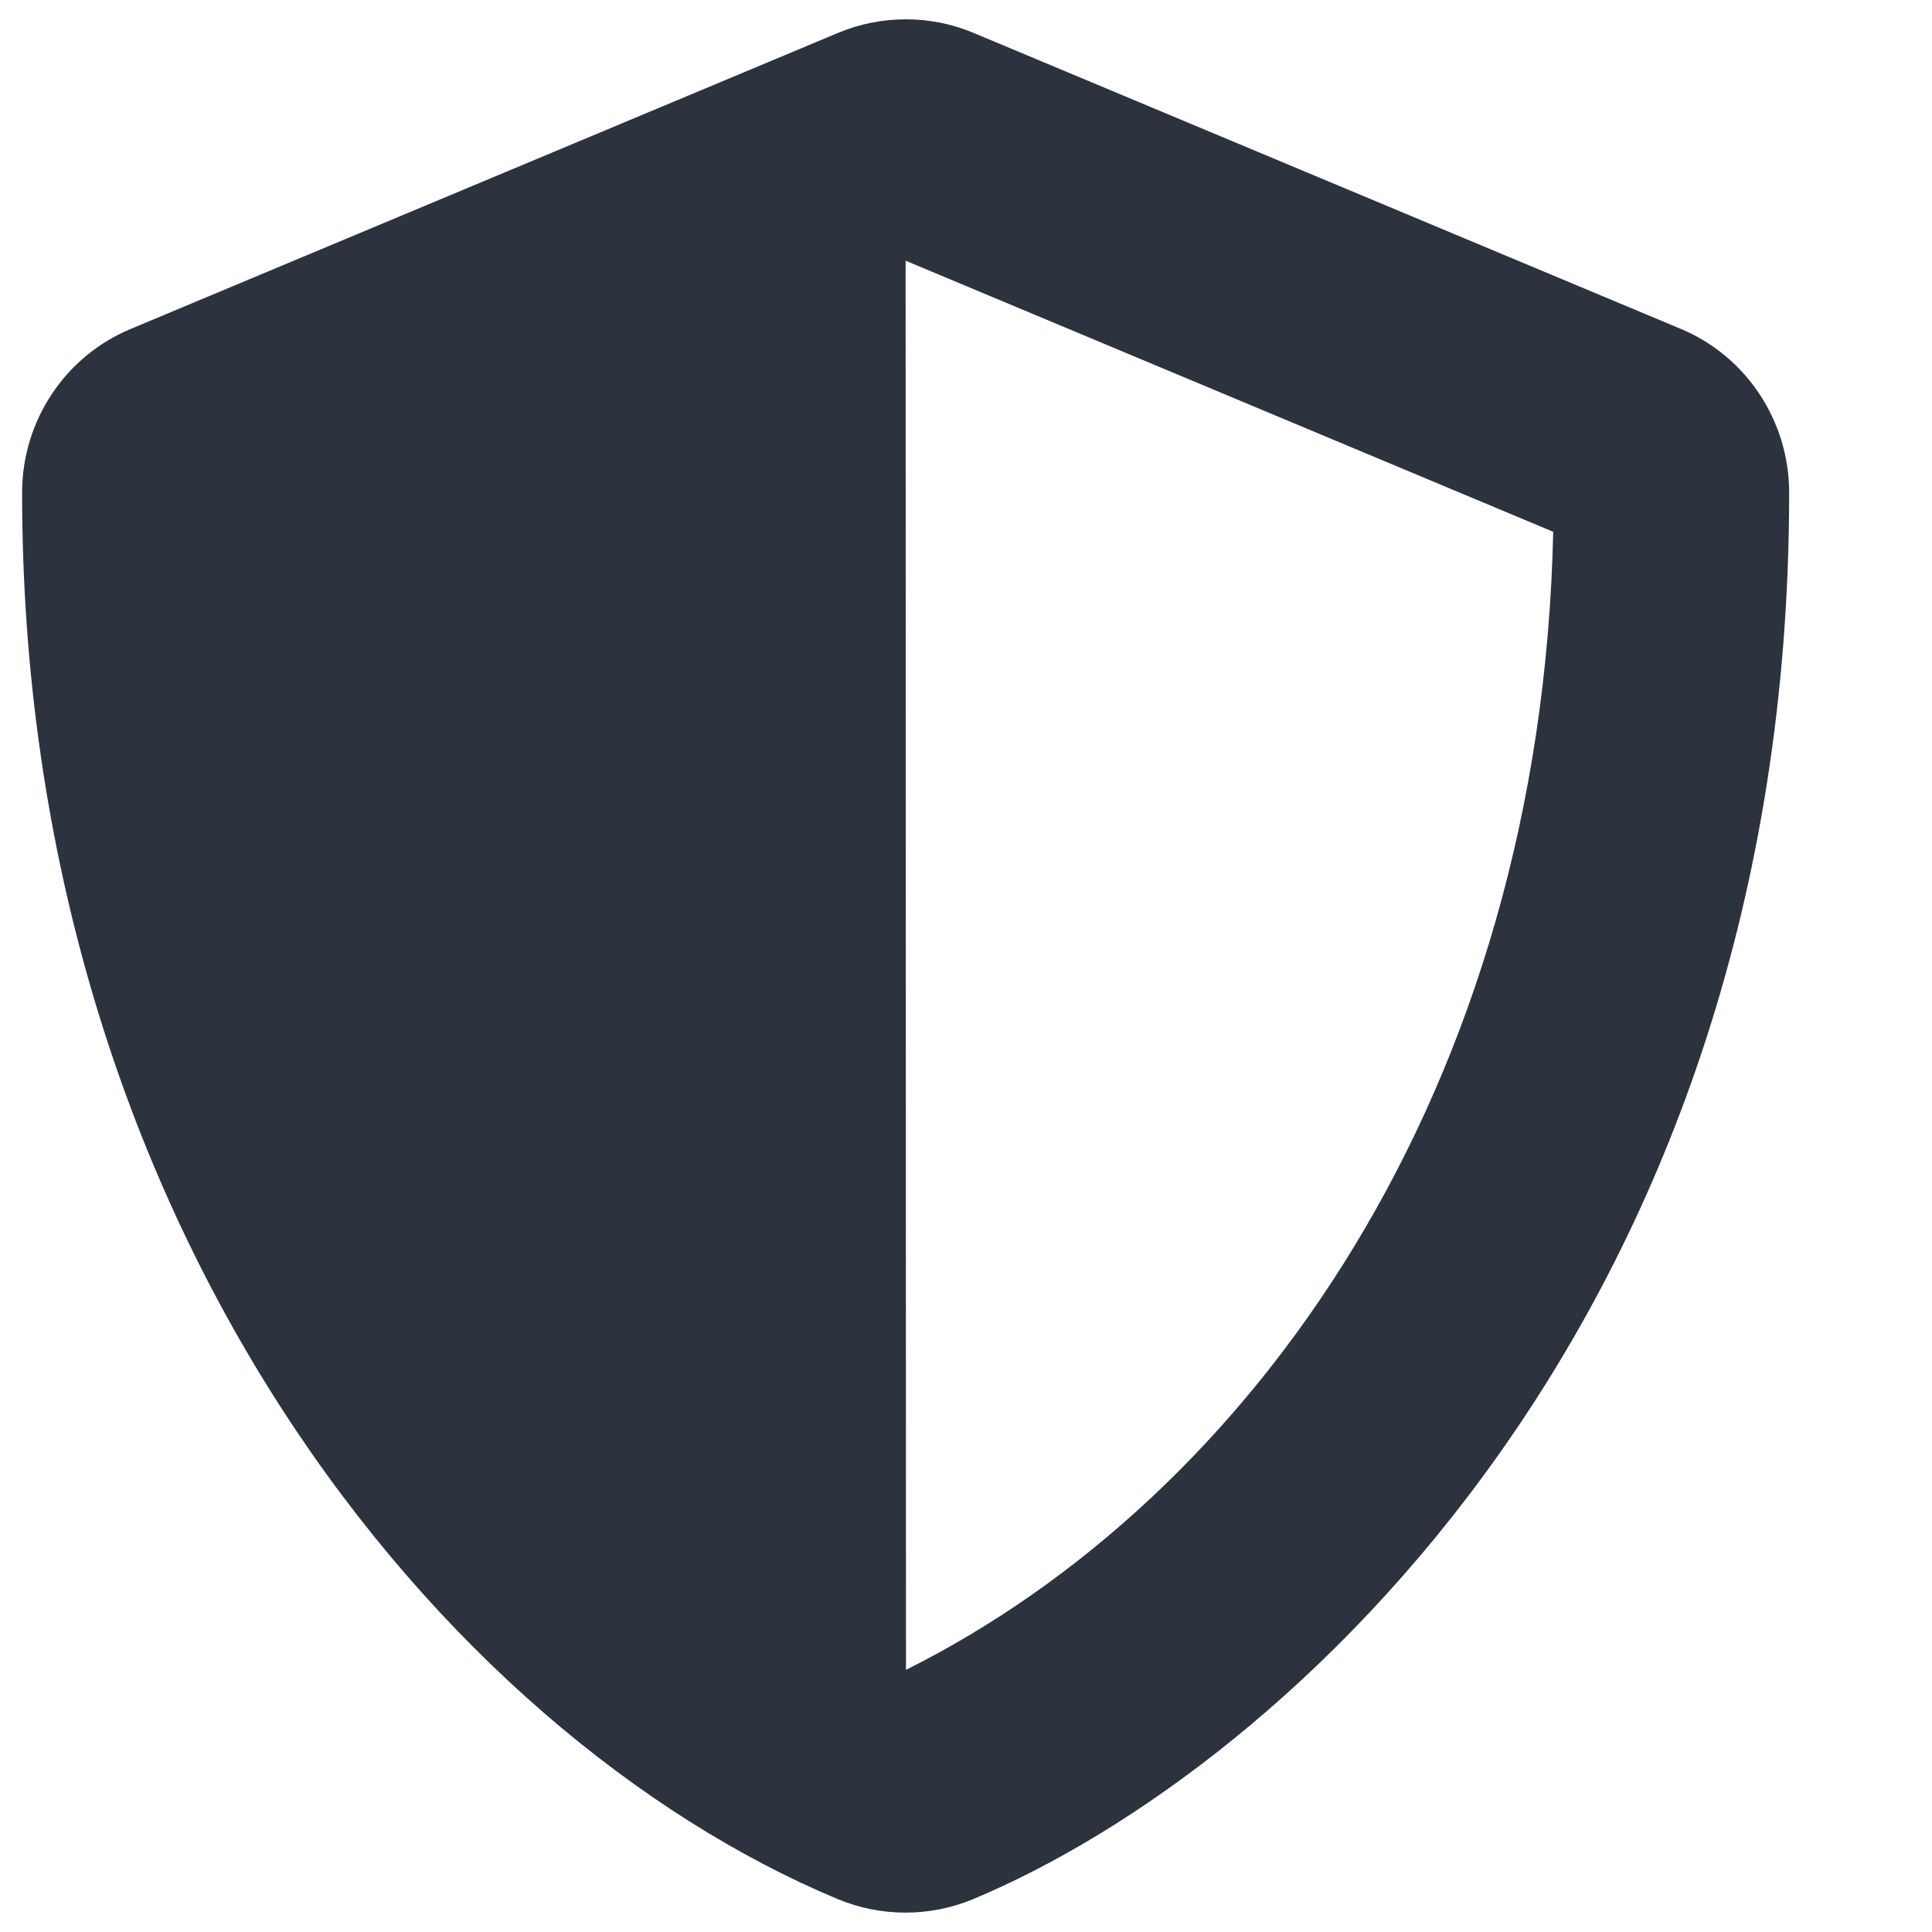 <svg width="16" height="16" viewBox="0 0 16 16" fill="none" xmlns="http://www.w3.org/2000/svg">
<path d="M13.918 2.723L8.064 0.273C7.886 0.198 7.695 0.16 7.502 0.16C7.308 0.16 7.117 0.198 6.939 0.273L1.085 2.723C0.539 2.949 0.183 3.485 0.183 4.08C0.183 10.159 3.674 14.361 6.936 15.727C7.296 15.877 7.701 15.877 8.061 15.727C10.674 14.634 14.817 10.858 14.817 4.08C14.817 3.485 14.461 2.949 13.918 2.723ZM7.503 13.829L7.5 2.159L12.863 4.404C12.762 9.041 10.36 12.401 7.503 13.829Z" fill="#2C323E"/>
</svg>
